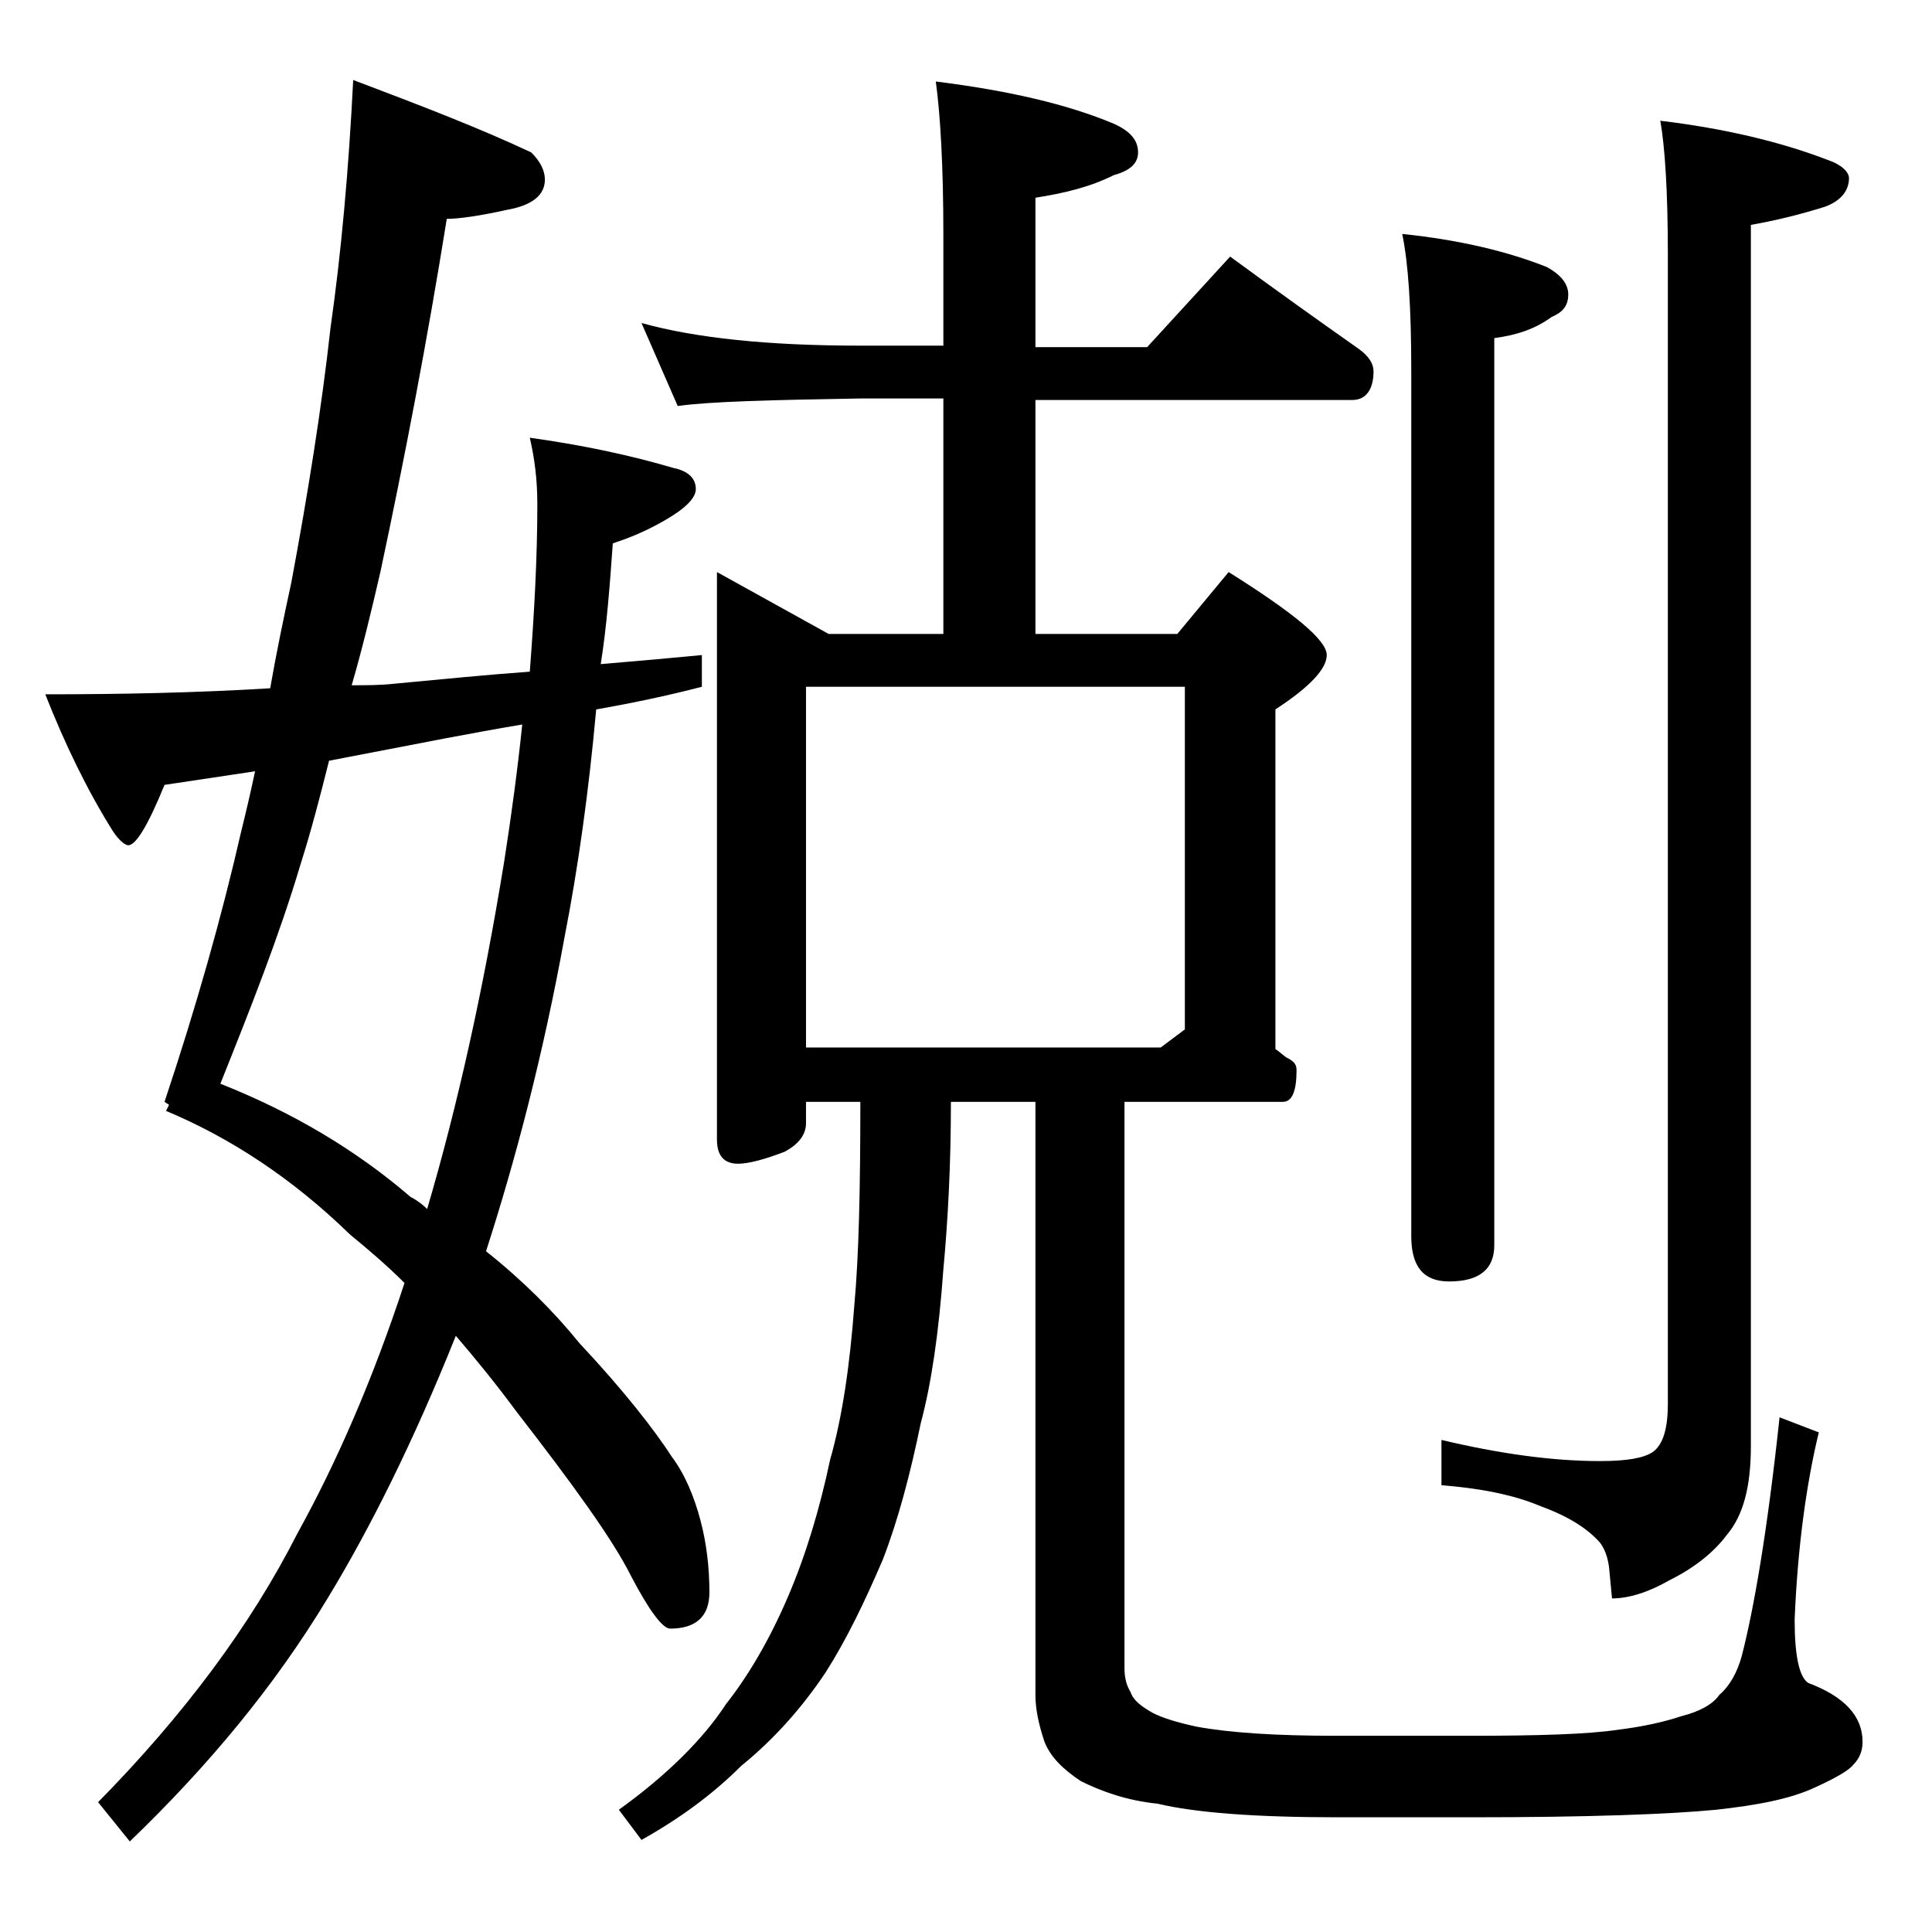 <?xml version="1.0" encoding="utf-8"?>
<!-- Generator: Adobe Illustrator 18.0.0, SVG Export Plug-In . SVG Version: 6.00 Build 0)  -->
<!DOCTYPE svg PUBLIC "-//W3C//DTD SVG 1.1//EN" "http://www.w3.org/Graphics/SVG/1.1/DTD/svg11.dtd">
<svg version="1.1" id="Layer_1" xmlns="http://www.w3.org/2000/svg" xmlns:xlink="http://www.w3.org/1999/xlink" x="0px" y="0px"
	 viewBox="0 0 128 128" enable-background="new 0 0 128 128" xml:space="preserve">
<path d="M46.5,43.4v2.1c-2.3,0.6-4.7,1.1-7,1.5c-0.5,5.5-1.2,10.5-2.1,15.1c-1.4,7.7-3.2,14.6-5.2,20.8c2.4,1.9,4.5,4,6.2,6.1
	c3,3.2,5,5.8,6.1,7.5c0.9,1.2,1.5,2.7,1.9,4.2c0.4,1.5,0.6,3.1,0.6,4.8c0,1.6-0.9,2.4-2.6,2.4c-0.5,0-1.4-1.2-2.6-3.5
	c-1.2-2.4-3.8-6-7.6-10.9c-1.4-1.9-2.8-3.6-4-5c-2.8,7-5.7,12.8-8.5,17.4c-3.5,5.8-7.9,11.1-13.1,16.1l-2.1-2.6
	c5.7-5.8,10.1-11.7,13.2-17.8c2.6-4.7,5-10.2,7.1-16.6c-1.2-1.2-2.5-2.3-3.6-3.2c-3.8-3.7-7.9-6.4-12.2-8.2l0.2-0.4L10.9,73
	c2.1-6.3,3.8-12.3,5.1-18c0.3-1.2,0.6-2.5,0.9-3.9c-2,0.3-4,0.6-6,0.9c-1.1,2.7-1.9,4-2.4,4c-0.2,0-0.6-0.3-1-0.9
	C5.8,52.4,4.3,49.3,3,46c5,0,10-0.1,14.9-0.4c0.4-2.3,0.9-4.7,1.4-7c1.1-5.9,2-11.5,2.6-16.9c0.7-4.9,1.2-10.4,1.5-16.4
	c4.5,1.7,8.4,3.2,11.8,4.8c0.6,0.6,0.9,1.2,0.9,1.8c0,1-0.8,1.7-2.5,2c-1.8,0.4-3.2,0.6-4,0.6c-1.3,8.1-2.8,15.9-4.4,23.4
	c-0.6,2.6-1.2,5.1-1.9,7.5c1,0,1.9,0,2.8-0.1c3.2-0.3,6.2-0.6,9-0.8c0.3-3.9,0.5-7.6,0.5-11.1c0-1.7-0.2-3.1-0.5-4.4
	c3.6,0.5,6.8,1.2,9.5,2c1,0.2,1.5,0.7,1.5,1.4c0,0.6-0.7,1.3-2.1,2.1c-1.4,0.8-2.5,1.2-3.4,1.5c-0.2,2.8-0.4,5.5-0.8,8
	C42.2,43.8,44.4,43.6,46.5,43.4z M14.6,71.8c4.8,1.9,9,4.4,12.6,7.5c0.4,0.2,0.8,0.5,1.1,0.8c2-6.8,3.7-14.4,5.1-23
	c0.5-3.2,0.9-6.2,1.2-9.1c-1.8,0.3-3.4,0.6-5,0.9c-2.6,0.5-5.2,1-7.8,1.5c-0.6,2.4-1.2,4.7-1.9,6.9C18.5,62,16.6,66.8,14.6,71.8z
	 M42.5,21.4c3.6,1,8.4,1.5,14.5,1.5h5.5v-7.4c0-4.5-0.2-7.9-0.5-10.1c4.8,0.6,8.7,1.5,11.8,2.8c1.1,0.5,1.6,1.1,1.6,1.9
	c0,0.7-0.5,1.2-1.6,1.5c-1.6,0.8-3.3,1.2-5.2,1.5v9.9h7.4l5.5-6c3,2.2,5.8,4.2,8.5,6.1c0.7,0.5,1,1,1,1.5c0,1.2-0.5,1.9-1.4,1.9h-21
	V42H78l3.4-4.1c4.3,2.7,6.5,4.5,6.5,5.5c0,0.9-1.1,2.1-3.4,3.6v22.5c0.3,0.2,0.6,0.5,0.8,0.6c0.4,0.2,0.6,0.4,0.6,0.8
	c0,1.4-0.3,2.1-0.9,2.1H74.5v37.5c0,0.6,0.1,1.1,0.4,1.6c0.2,0.6,0.8,1,1.5,1.4c0.6,0.3,1.5,0.6,2.9,0.9c2.2,0.4,5.2,0.6,9.2,0.6
	h8.9c4.5,0,7.8-0.1,9.8-0.4c1.6-0.2,3-0.5,4.2-0.9c1.2-0.3,2.1-0.8,2.5-1.4c0.7-0.6,1.2-1.5,1.5-2.6c0.8-3.1,1.7-8.3,2.5-15.8l2.6,1
	c-0.8,3.3-1.4,7.5-1.6,12.4c0,2.4,0.3,3.8,0.9,4.2c2.4,0.9,3.6,2.2,3.6,3.9c0,0.6-0.2,1.1-0.6,1.5c-0.3,0.4-1.2,0.9-2.5,1.5
	c-1.7,0.8-3.9,1.2-6.6,1.5c-3.1,0.3-8.5,0.5-16.2,0.5h-8.9c-5.4,0-9.4-0.3-11.9-0.9c-2-0.2-3.7-0.8-5.1-1.5c-1.2-0.8-2-1.6-2.4-2.6
	c-0.4-1.2-0.6-2.2-0.6-3.1V73H63c0,4.2-0.2,7.9-0.5,11.1c-0.3,4.2-0.8,7.6-1.5,10.2c-0.7,3.4-1.5,6.4-2.5,9
	c-1.2,2.8-2.4,5.3-3.8,7.5c-1.6,2.4-3.5,4.5-5.6,6.2c-1.9,1.9-4.1,3.5-6.6,4.9l-1.5-2c3.2-2.3,5.6-4.7,7.1-7
	c1.5-1.9,2.9-4.3,4.1-7.1c1.2-2.8,2.1-5.8,2.8-9.1c0.8-2.8,1.3-6.2,1.6-10.2C56.9,83.2,57,78.8,57,73h-3.6v1.4
	c0,0.8-0.5,1.4-1.4,1.9c-1.3,0.5-2.4,0.8-3.1,0.8c-0.9,0-1.4-0.5-1.4-1.6V37.9l7.4,4.1h7.6V26.4H57c-5.9,0.1-10,0.2-12.1,0.5
	L42.5,21.4z M53.4,69.4h23.5l1.6-1.2V45.5H53.4V69.4z M92.9,15.5c3.9,0.4,7.1,1.2,9.6,2.2c0.9,0.5,1.4,1.1,1.4,1.8
	c0,0.8-0.4,1.2-1.1,1.5c-1.1,0.8-2.3,1.2-3.8,1.4v60.1c0,1.6-1,2.4-3,2.4c-1.7,0-2.5-1-2.5-3V24.5C93.5,20.4,93.3,17.4,92.9,15.5z
	 M110,8c4.2,0.5,8,1.4,11.1,2.6c0.9,0.3,1.4,0.8,1.4,1.2c0,0.8-0.5,1.5-1.6,1.9c-1.6,0.5-3.2,0.9-4.9,1.2v80.9
	c0,2.7-0.5,4.6-1.6,5.9c-0.9,1.2-2.2,2.2-3.8,3c-1.4,0.8-2.7,1.2-3.8,1.2l-0.2-2.1c-0.1-0.7-0.3-1.2-0.6-1.6c-0.8-0.9-2-1.7-3.9-2.4
	c-1.9-0.8-4.1-1.2-6.6-1.4v-3c3.8,0.9,7.3,1.4,10.5,1.4c1.8,0,2.9-0.2,3.5-0.6c0.7-0.5,1-1.6,1-3.2V16.9C110.5,12.6,110.3,9.7,110,8
	z"/>
</svg>
